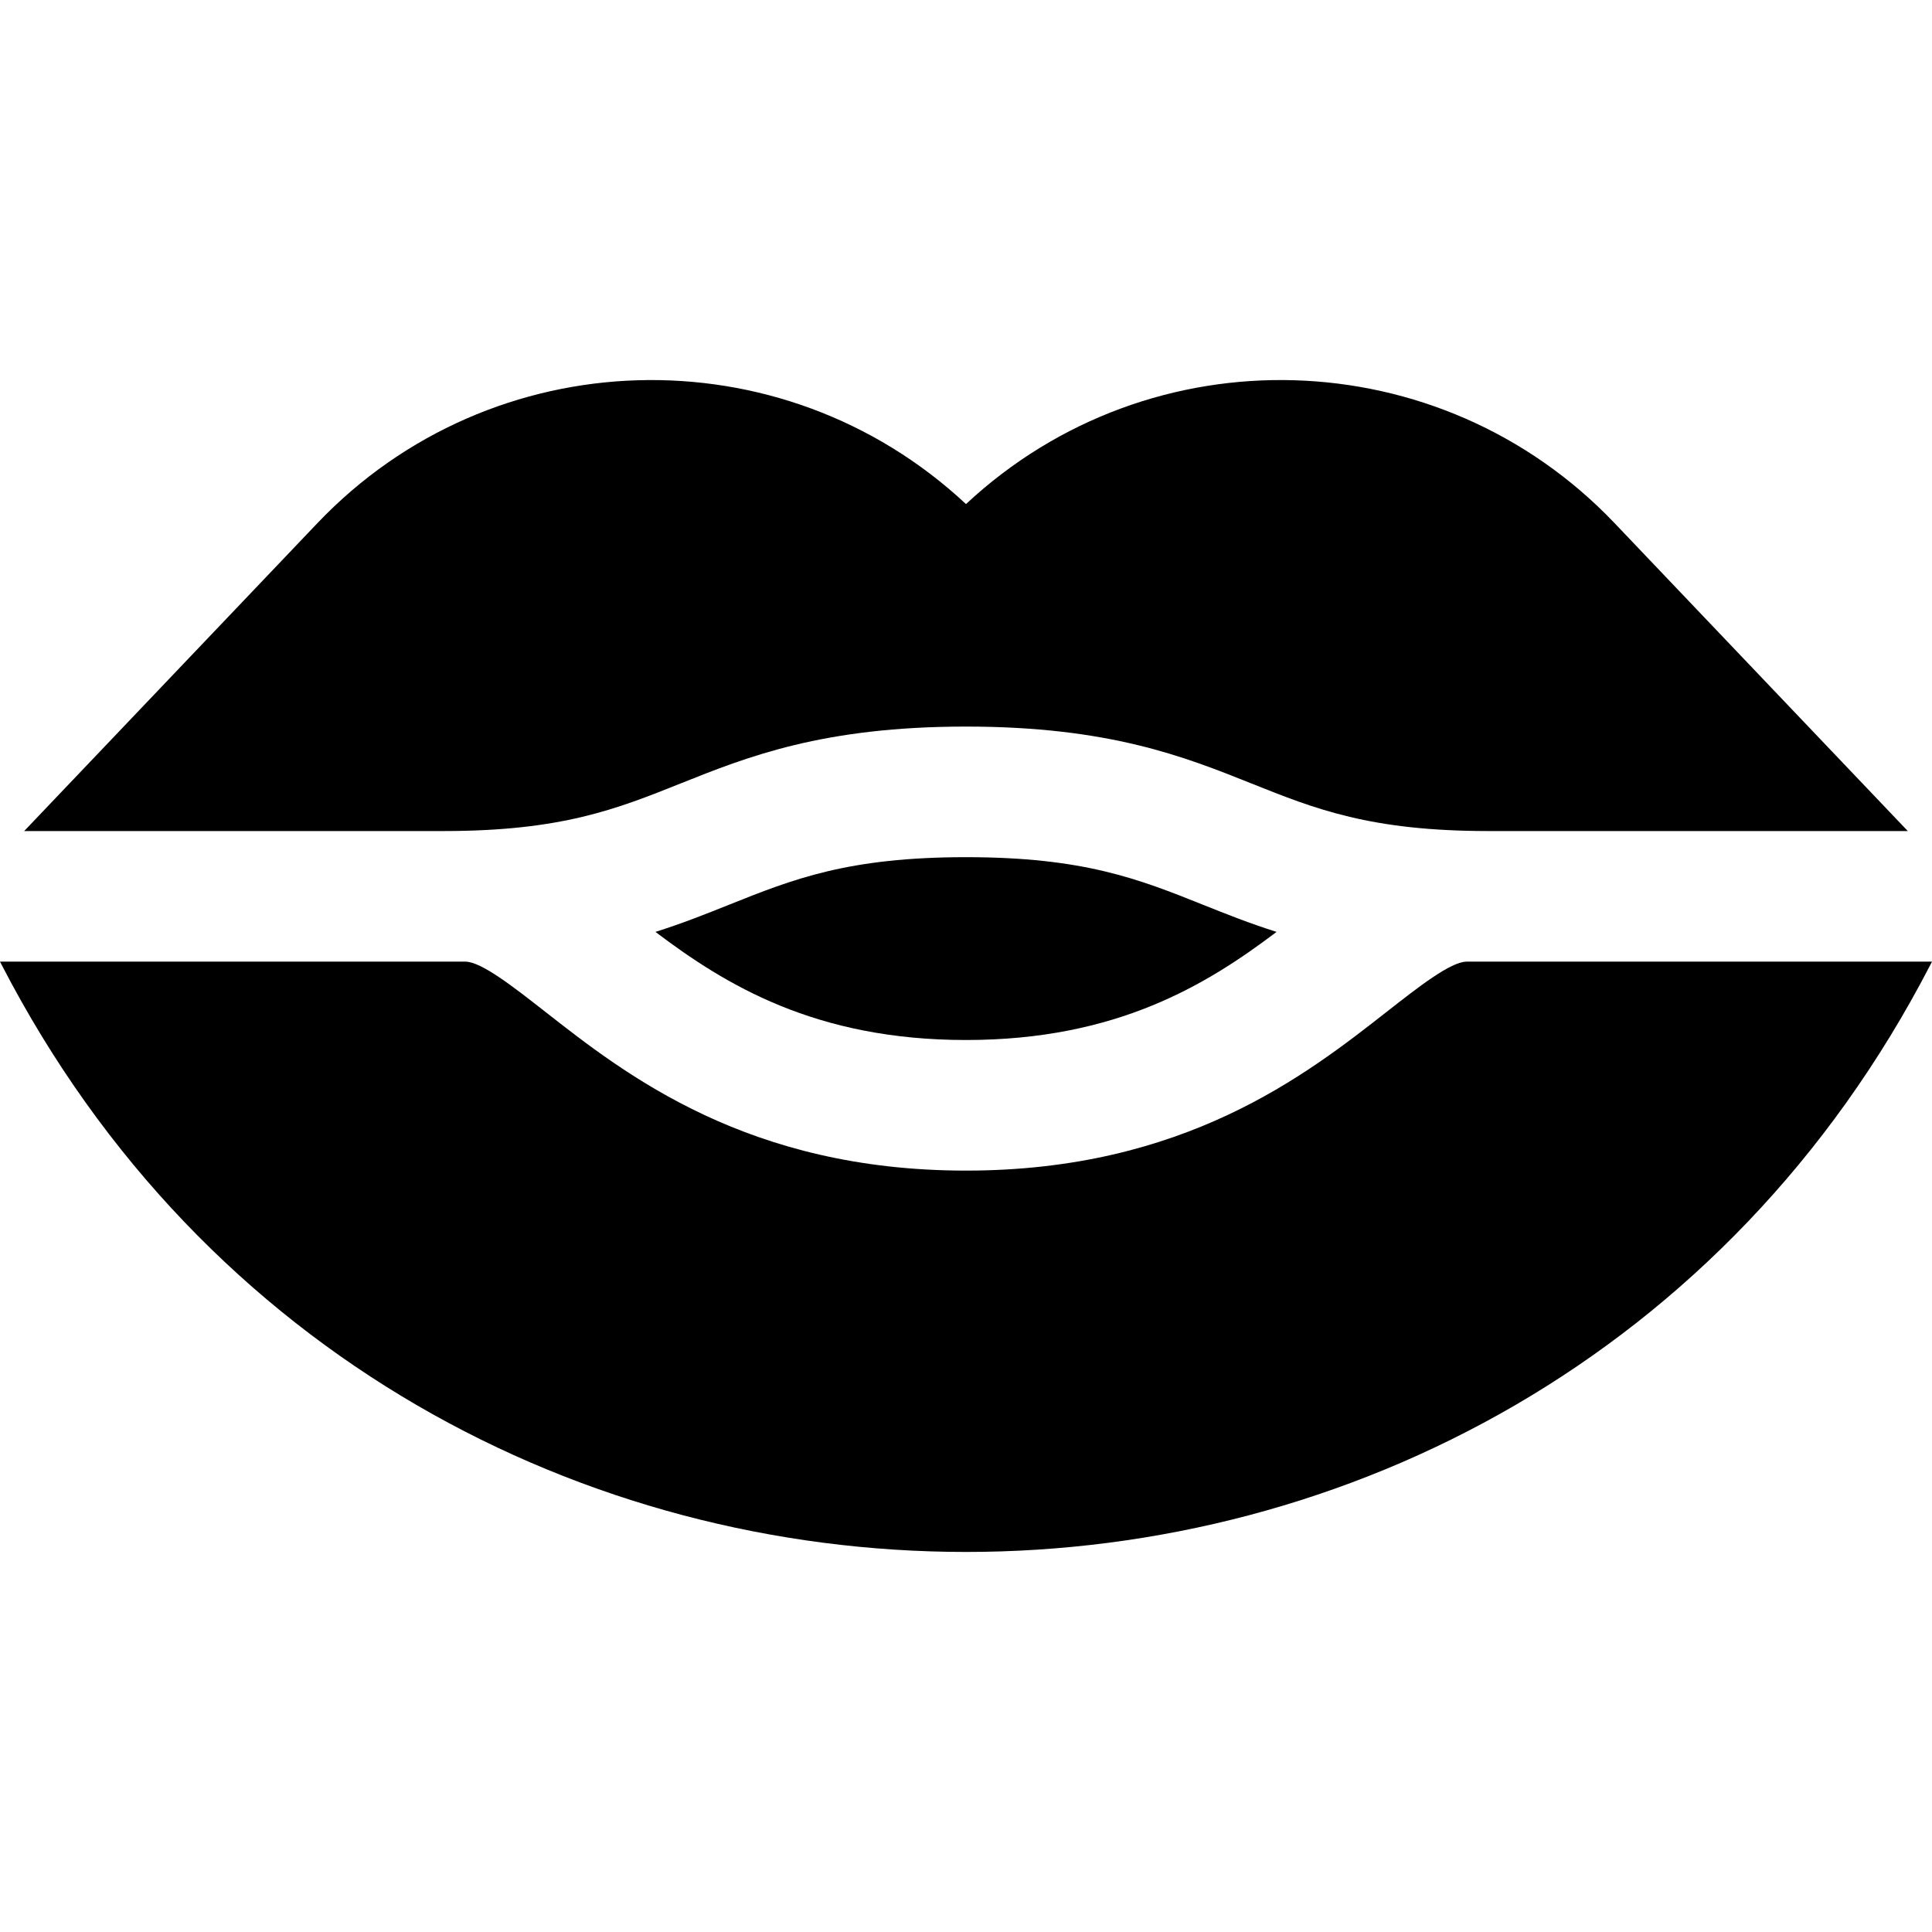 <?xml version="1.0" encoding="iso-8859-1"?>
<!-- Uploaded to: SVG Repo, www.svgrepo.com, Generator: SVG Repo Mixer Tools -->
<svg fill="#000000" height="800px" width="800px" version="1.1" id="Layer_1" xmlns="http://www.w3.org/2000/svg" xmlns:xlink="http://www.w3.org/1999/xlink" 
	 viewBox="0 0 512.001 512.001" xml:space="preserve">
<g>
	<g>
		<path d="M427.888,138.647C381.67,90.118,304.993,87.861,256,133.587c-48.993-45.726-125.67-43.469-171.888,5.06L6.408,220.237
			h111.151c31.278,0,45.882-5.842,62.793-12.606c17.673-7.069,37.704-15.082,75.648-15.082s57.975,8.013,75.648,15.082
			c16.912,6.764,31.516,12.606,62.793,12.606h111.151L427.888,138.647z"/>
	</g>
</g>
<g>
	<g>
		<path d="M318.796,239.765c-16.914-6.764-31.518-12.606-62.796-12.606s-45.882,5.842-62.793,12.606
			c-6.023,2.409-12.32,4.927-19.506,7.2c18.542,14.009,42.354,28.648,82.301,28.648c39.947,0,63.757-14.639,82.301-28.648
			C331.116,244.691,324.817,242.174,318.796,239.765z"/>
	</g>
</g>
<g>
	<g>
		<path d="M388.673,254.847v0.001c-4.21,0-12.821,6.746-21.15,13.27c-21.405,16.767-53.755,42.106-111.522,42.106
			s-90.118-25.34-111.524-42.108c-8.329-6.523-16.94-13.27-21.15-13.27H0l0.478,0.923c107.251,207.351,403.795,207.351,511.046,0
			l0.477-0.923H388.673z"/>
	</g>
</g>
</svg>